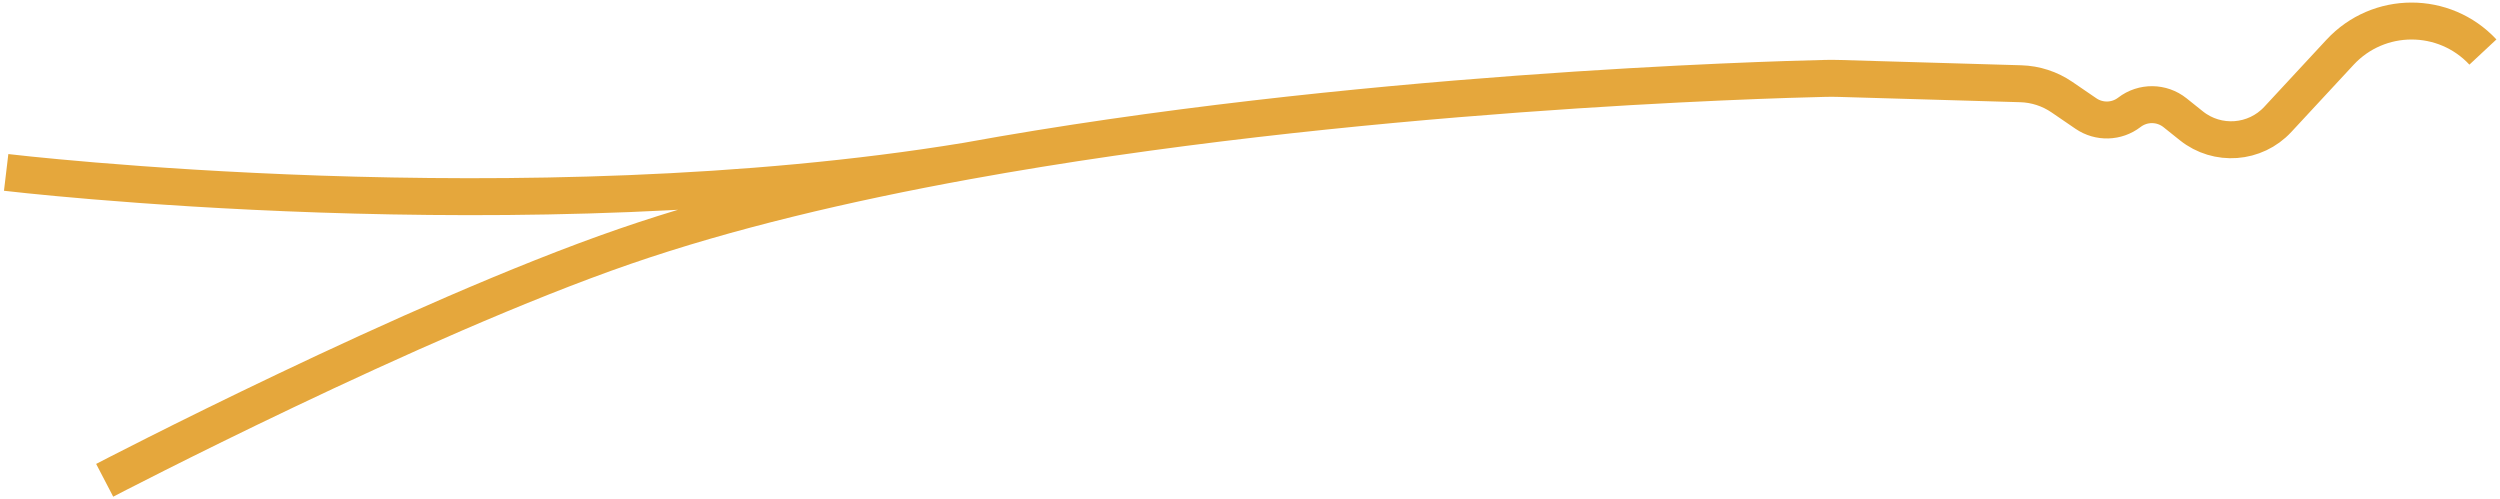 <?xml version="1.0" encoding="UTF-8"?> <svg xmlns="http://www.w3.org/2000/svg" width="406" height="81" viewBox="0 0 406 81" fill="none"><path d="M17 78C17 78 67.296 51.803 101.5 40C118.1 34.272 137.276 29.738 157 26.151M1 28C1 28 85 38 157 26.151M157 26.151C219.294 14.822 287.065 12.941 296.486 12.73C297.254 12.712 297.98 12.718 298.747 12.741L328.172 13.6C330.566 13.67 332.889 14.426 334.865 15.778L338.753 18.437C340.9 19.906 343.748 19.827 345.81 18.241V18.241C348.004 16.554 351.066 16.583 353.228 18.312L355.878 20.432C360.108 23.815 366.232 23.36 369.914 19.389L380.023 8.488C386.28 1.742 396.947 1.724 403.225 8.45V8.45" stroke="#E5A73C" stroke-width="6" stroke-linejoin="bevel"></path></svg> 